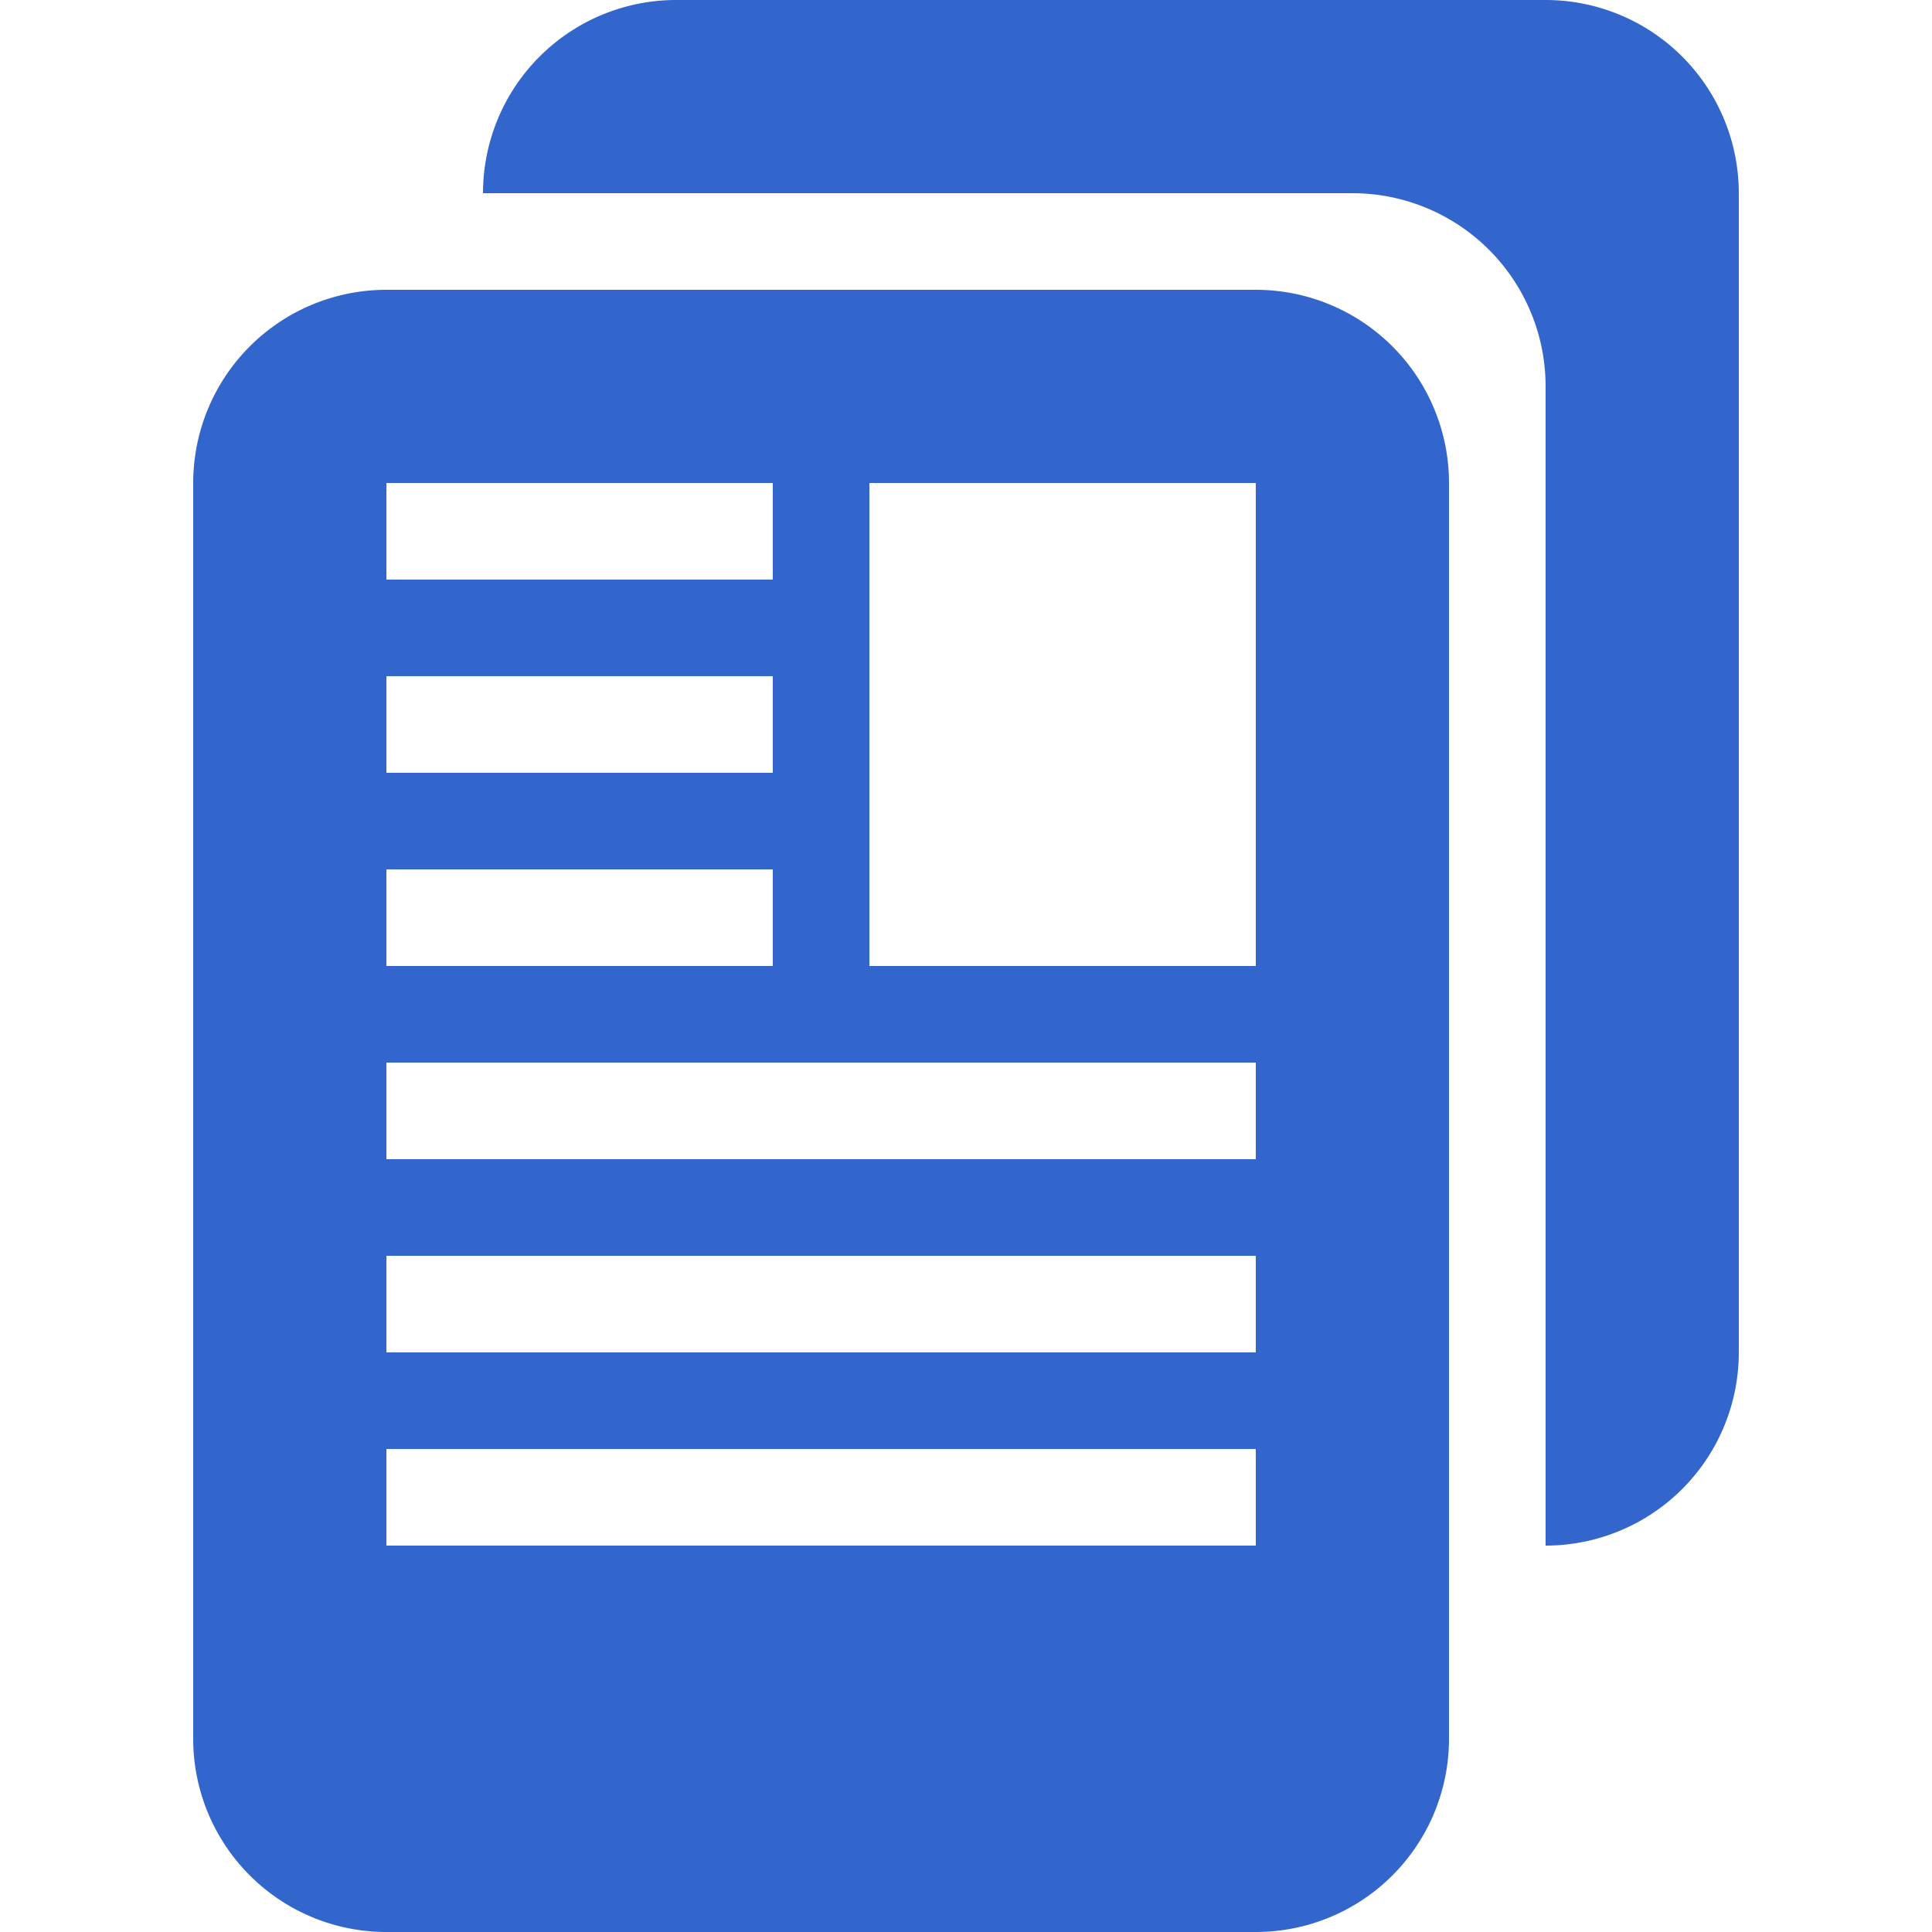 <?xml version="1.0" encoding="UTF-8"?>
<svg xmlns="http://www.w3.org/2000/svg" width="20" height="20" viewBox="0 0 20 20">
	<title>
		articles
	</title><g fill="#36c">
	<path d="M7 0a2 2 0 0 0-2 2h9a2 2 0 0 1 2 2v12a2 2 0 0 0 2-2V2a2 2 0 0 0-2-2z"/>
	<path d="M13 20a2 2 0 0 0 2-2V5a2 2 0 0 0-2-2H4a2 2 0 0 0-2 2v13a2 2 0 0 0 2 2zM9 5h4v5H9zM4 5h4v1H4zm0 2h4v1H4zm0 2h4v1H4zm0 2h9v1H4zm0 2h9v1H4zm0 2h9v1H4z"/>
</g></svg>
